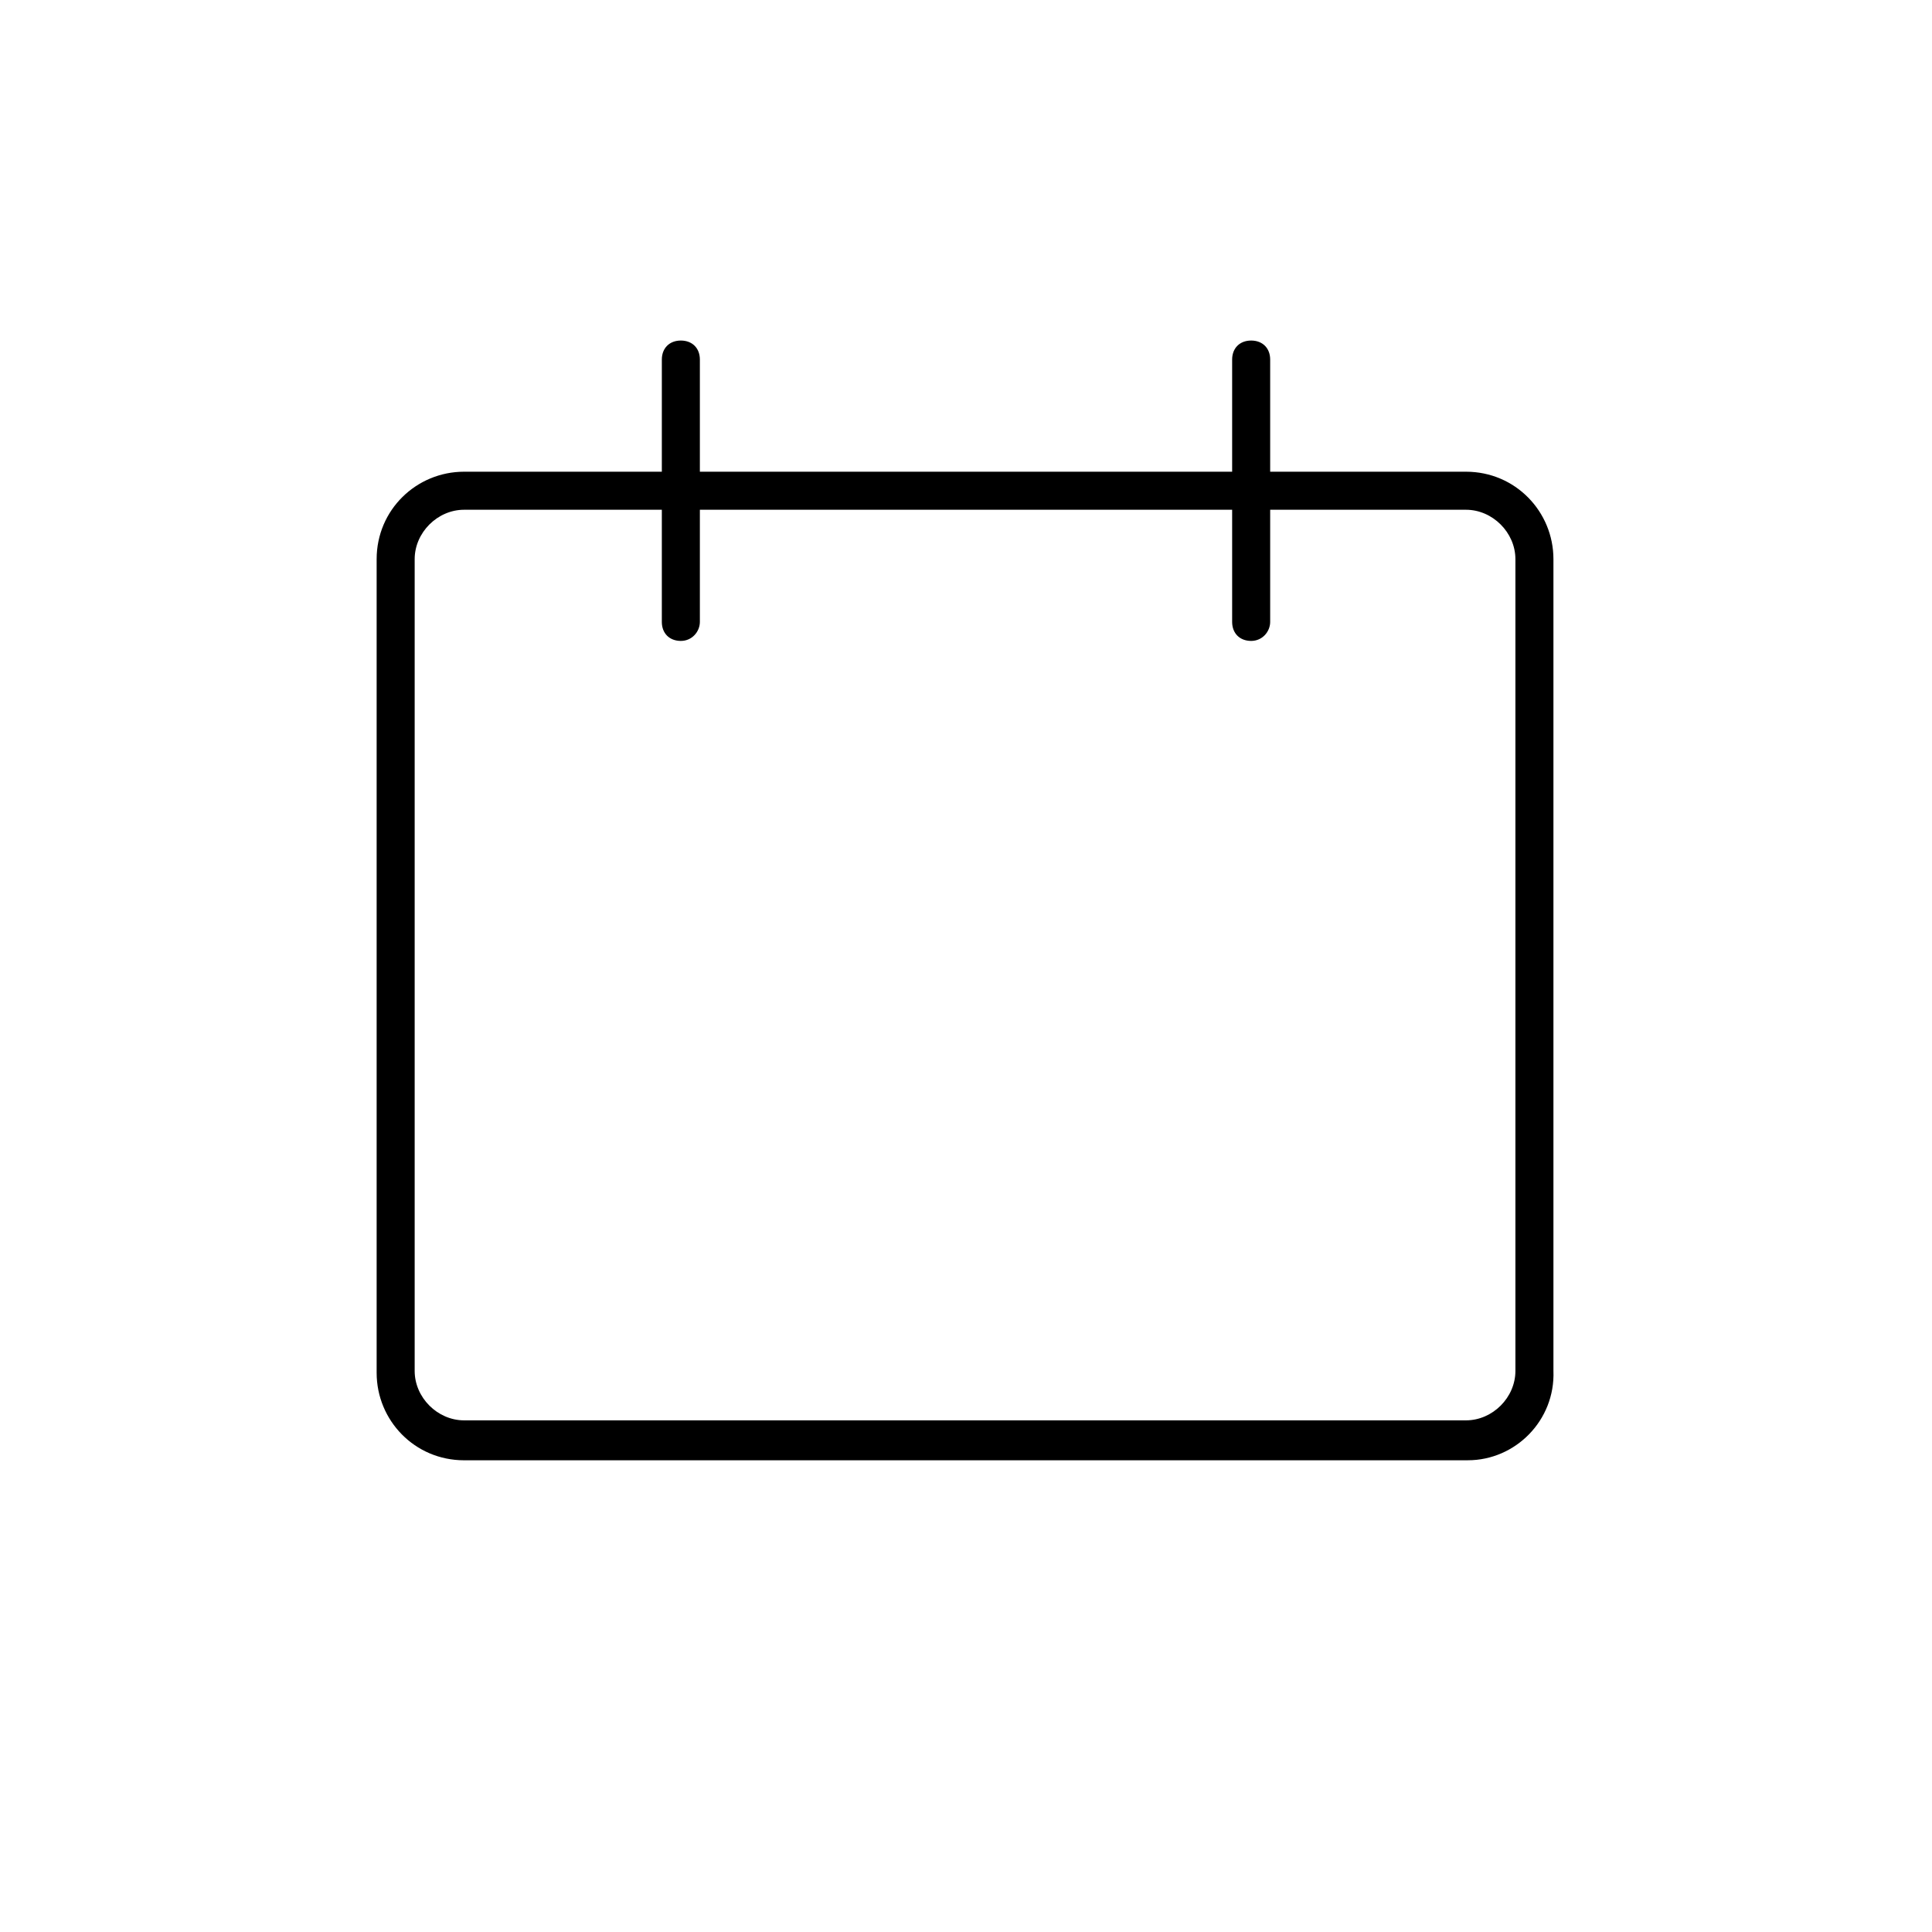 <?xml version="1.0" encoding="UTF-8"?>
<!-- Uploaded to: SVG Repo, www.svgrepo.com, Generator: SVG Repo Mixer Tools -->
<svg fill="#000000" width="800px" height="800px" version="1.1" viewBox="144 144 512 512" xmlns="http://www.w3.org/2000/svg">
 <g>
  <path d="m533 530.99h-266.01c-13.098 0-23.176-10.578-23.176-23.176v-215.63c0-13.098 10.578-23.176 23.176-23.176h265.51c13.098 0 23.176 10.578 23.176 23.176v215.12c0.504 13.102-10.078 23.68-22.672 23.68zm-266.01-251.9c-7.055 0-13.098 6.047-13.098 13.098v215.12c0 7.055 6.047 13.098 13.098 13.098h265.51c7.055 0 13.098-6.047 13.098-13.098v-215.12c0-7.055-6.047-13.098-13.098-13.098z"/>
  <path d="m475.57 313.85c-3.023 0-5.039-2.016-5.039-5.039v-69.523c0-3.023 2.016-5.039 5.039-5.039 3.023 0 5.039 2.016 5.039 5.039v69.527c0 2.516-2.016 5.035-5.039 5.035z"/>
  <path d="m324.43 313.85c-3.023 0-5.039-2.016-5.039-5.039l0.004-69.523c0-3.023 2.016-5.039 5.039-5.039 3.023 0 5.039 2.016 5.039 5.039v69.527c-0.004 2.516-2.019 5.035-5.043 5.035z"/>
 </g>
</svg>